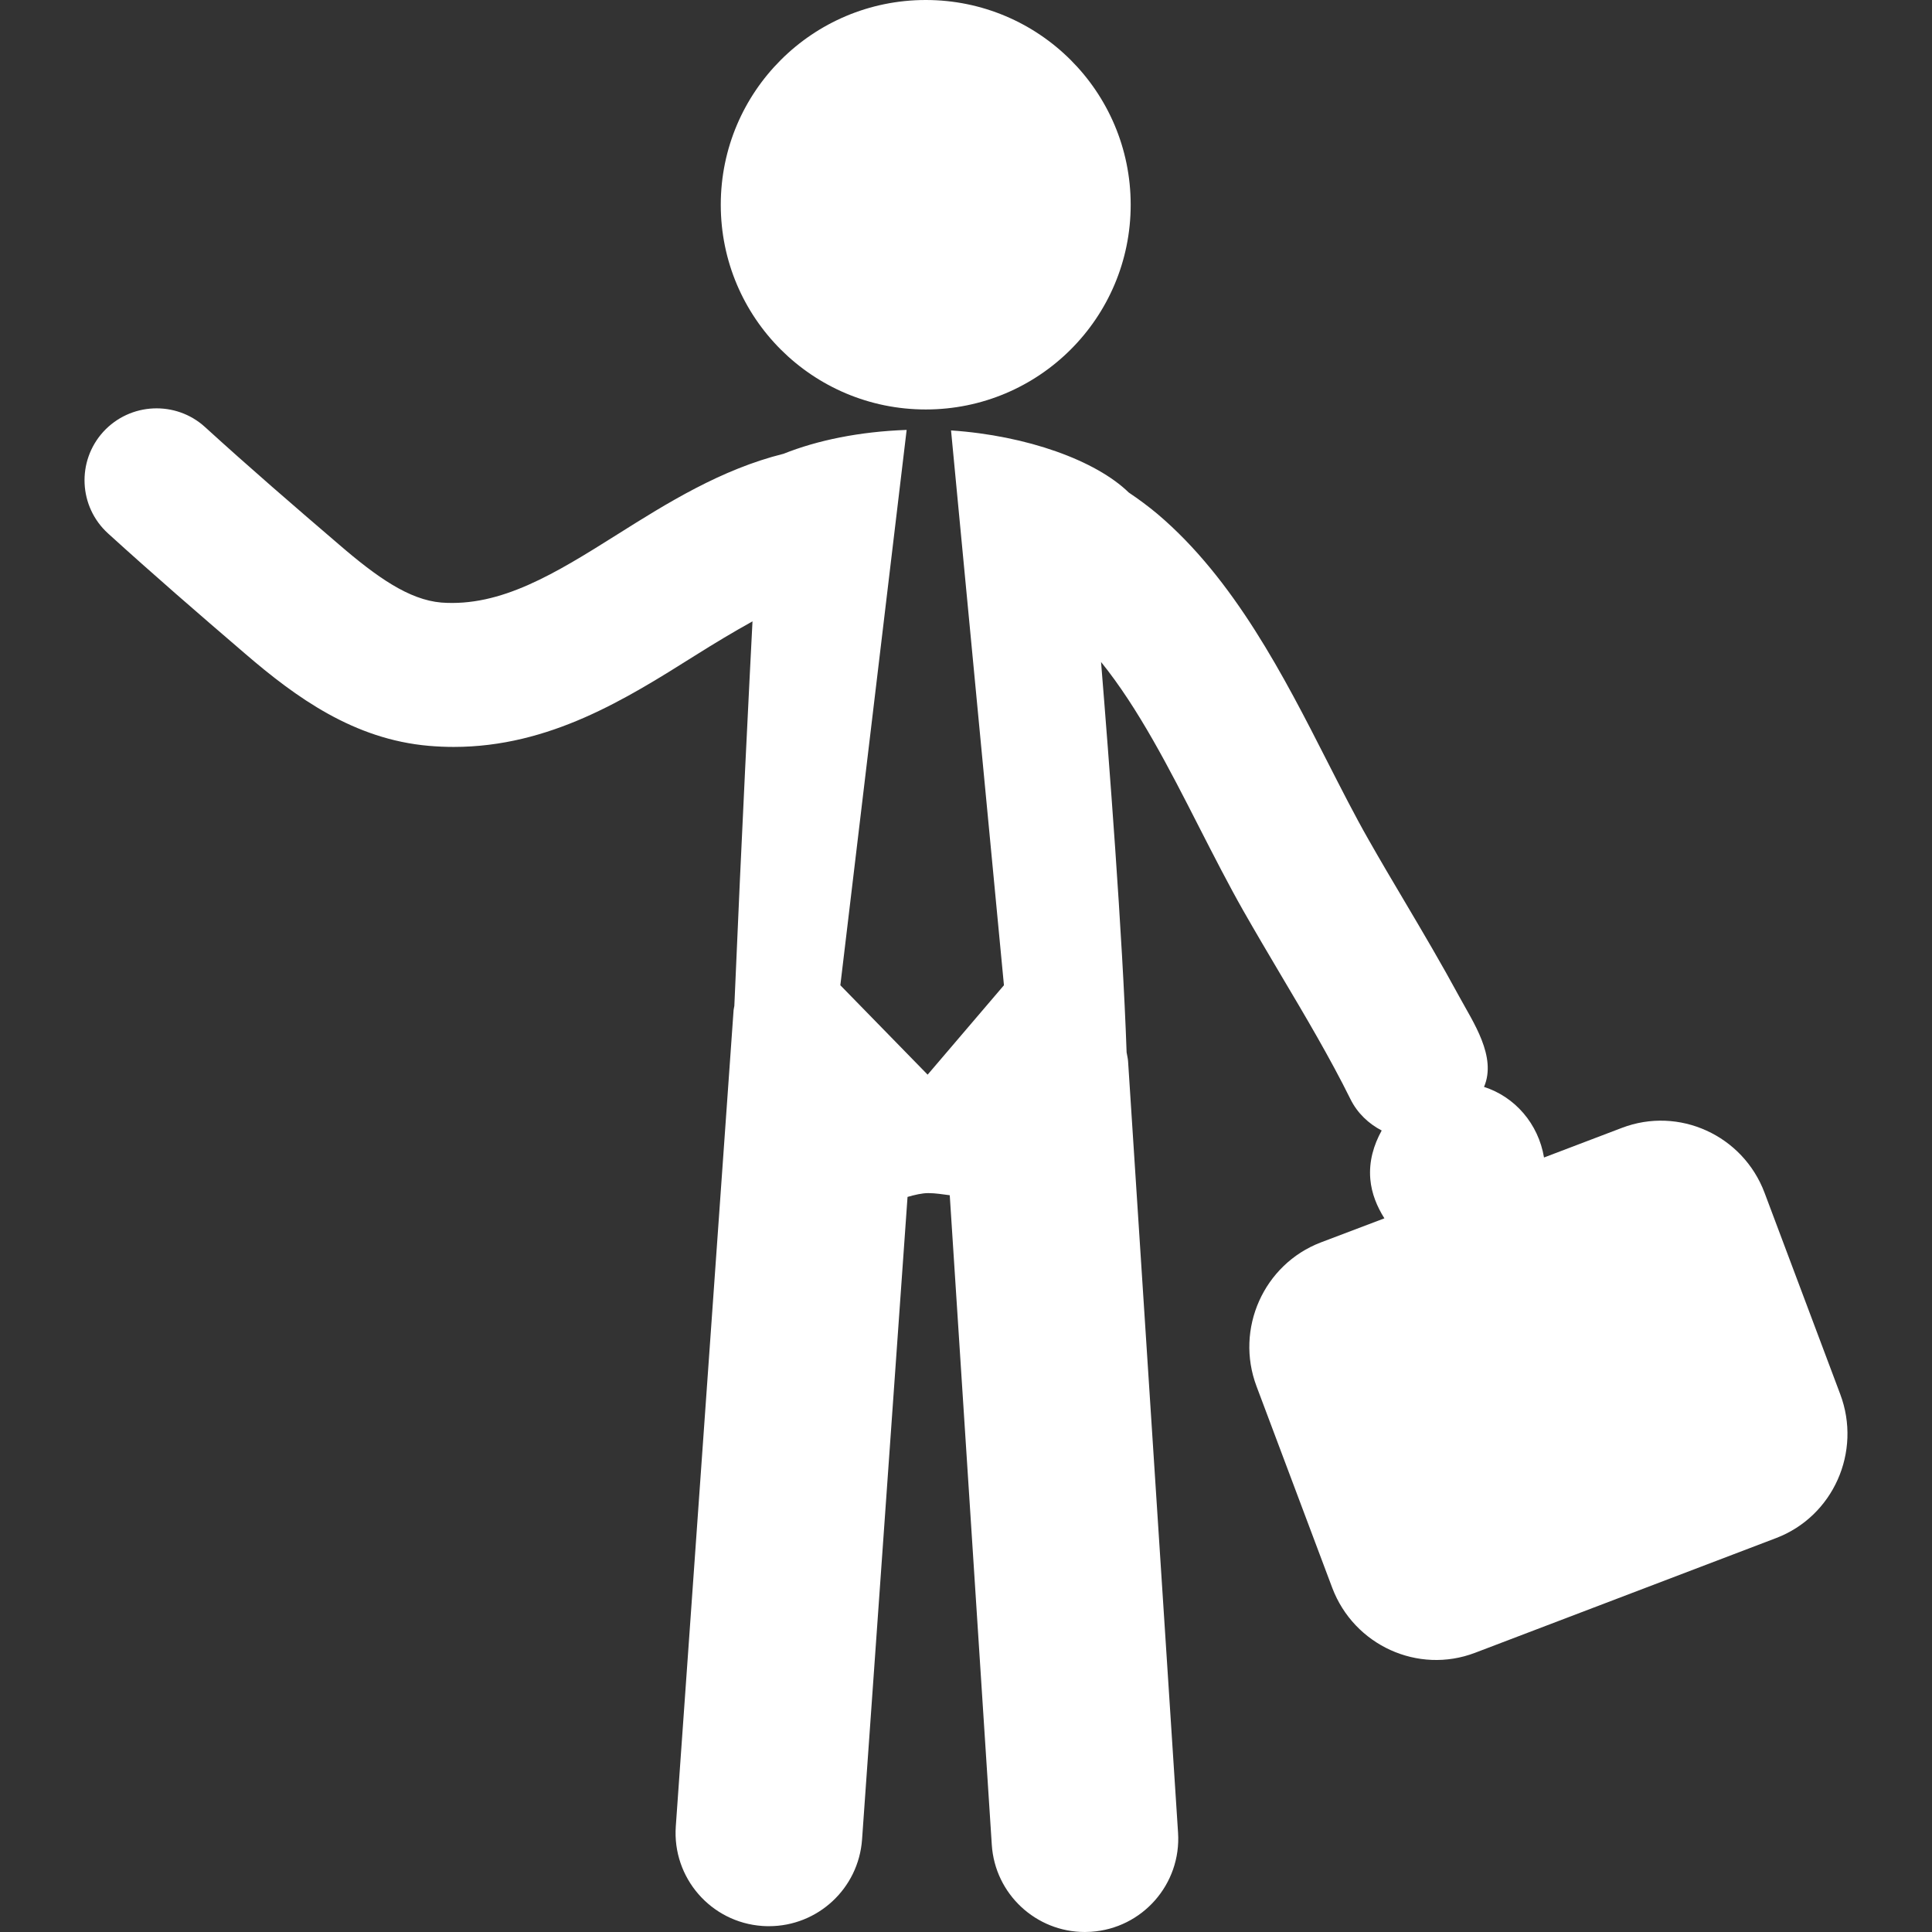 <?xml version="1.0" encoding="UTF-8"?> <svg xmlns="http://www.w3.org/2000/svg" width="100" height="100" viewBox="0 0 100 100" fill="none"><rect x="0" y="0" width="100" height="100" fill="#333333" stroke="none"/> <path d="M37.307 10.598C37.307 4.744 42.057 0 47.917 0C53.776 0 58.524 4.745 58.524 10.598C58.524 16.455 53.776 21.194 47.917 21.194C42.057 21.194 37.307 16.455 37.307 10.598ZM95.248 72.157L91.335 61.743C90.215 58.759 86.899 57.251 83.945 58.38L79.918 59.912C79.627 58.165 78.412 56.771 76.813 56.258C77.483 54.693 76.246 52.903 75.536 51.593C74.636 49.932 73.68 48.308 72.719 46.685C72.079 45.608 71.445 44.534 70.834 43.457C70.121 42.207 69.433 40.848 68.723 39.459C66.46 35.015 63.889 29.978 59.919 26.611C59.442 26.21 58.942 25.841 58.426 25.494C56.728 23.839 53.166 22.545 49.226 22.279L51.964 50.996L48.014 55.624L43.496 50.996L46.928 22.252C44.479 22.339 42.305 22.79 40.558 23.487C37.321 24.292 34.52 26.047 31.971 27.651C28.731 29.691 25.93 31.421 22.838 31.188C21.172 31.044 19.517 29.883 17.541 28.18C15.159 26.14 12.907 24.195 10.611 22.103C9.097 20.725 6.736 20.831 5.346 22.35C3.961 23.872 4.071 26.227 5.592 27.61C7.944 29.748 10.247 31.741 12.68 33.828C15.334 36.112 18.326 38.271 22.201 38.605C22.633 38.642 23.063 38.661 23.484 38.661C28.458 38.661 32.417 36.169 35.946 33.95C36.994 33.29 37.982 32.697 38.949 32.162C38.806 34.932 38.376 43.409 38.009 52.068C38.001 52.138 37.977 52.206 37.971 52.279L34.979 94.534C34.793 97.193 36.794 99.501 39.459 99.688C39.575 99.697 39.689 99.699 39.802 99.699C42.316 99.699 44.436 97.76 44.62 95.213L46.974 61.952C47.352 61.844 47.725 61.755 48.046 61.755C48.424 61.755 48.789 61.819 49.159 61.865L51.335 95.487C51.5 98.039 53.625 100 56.15 100C56.255 100 56.361 99.995 56.469 99.989C59.129 99.816 61.148 97.521 60.976 94.859L58.389 54.932C58.378 54.772 58.337 54.625 58.313 54.471C58.103 48.383 57.395 39.247 56.99 34.264C58.918 36.648 60.522 39.779 62.08 42.839C62.844 44.331 63.587 45.787 64.351 47.133C64.986 48.248 65.645 49.363 66.306 50.48C67.559 52.59 68.853 54.774 69.901 56.895C70.263 57.625 70.843 58.163 71.516 58.515C71.102 59.264 70.849 60.105 70.927 61.03C70.992 61.784 71.278 62.459 71.656 63.061L68.362 64.309C65.41 65.441 63.914 68.78 65.04 71.761L68.956 82.183C70.082 85.164 73.398 86.672 76.347 85.549L91.93 79.611C94.884 78.486 96.377 75.146 95.248 72.157Z" fill="white"></path> </svg> 